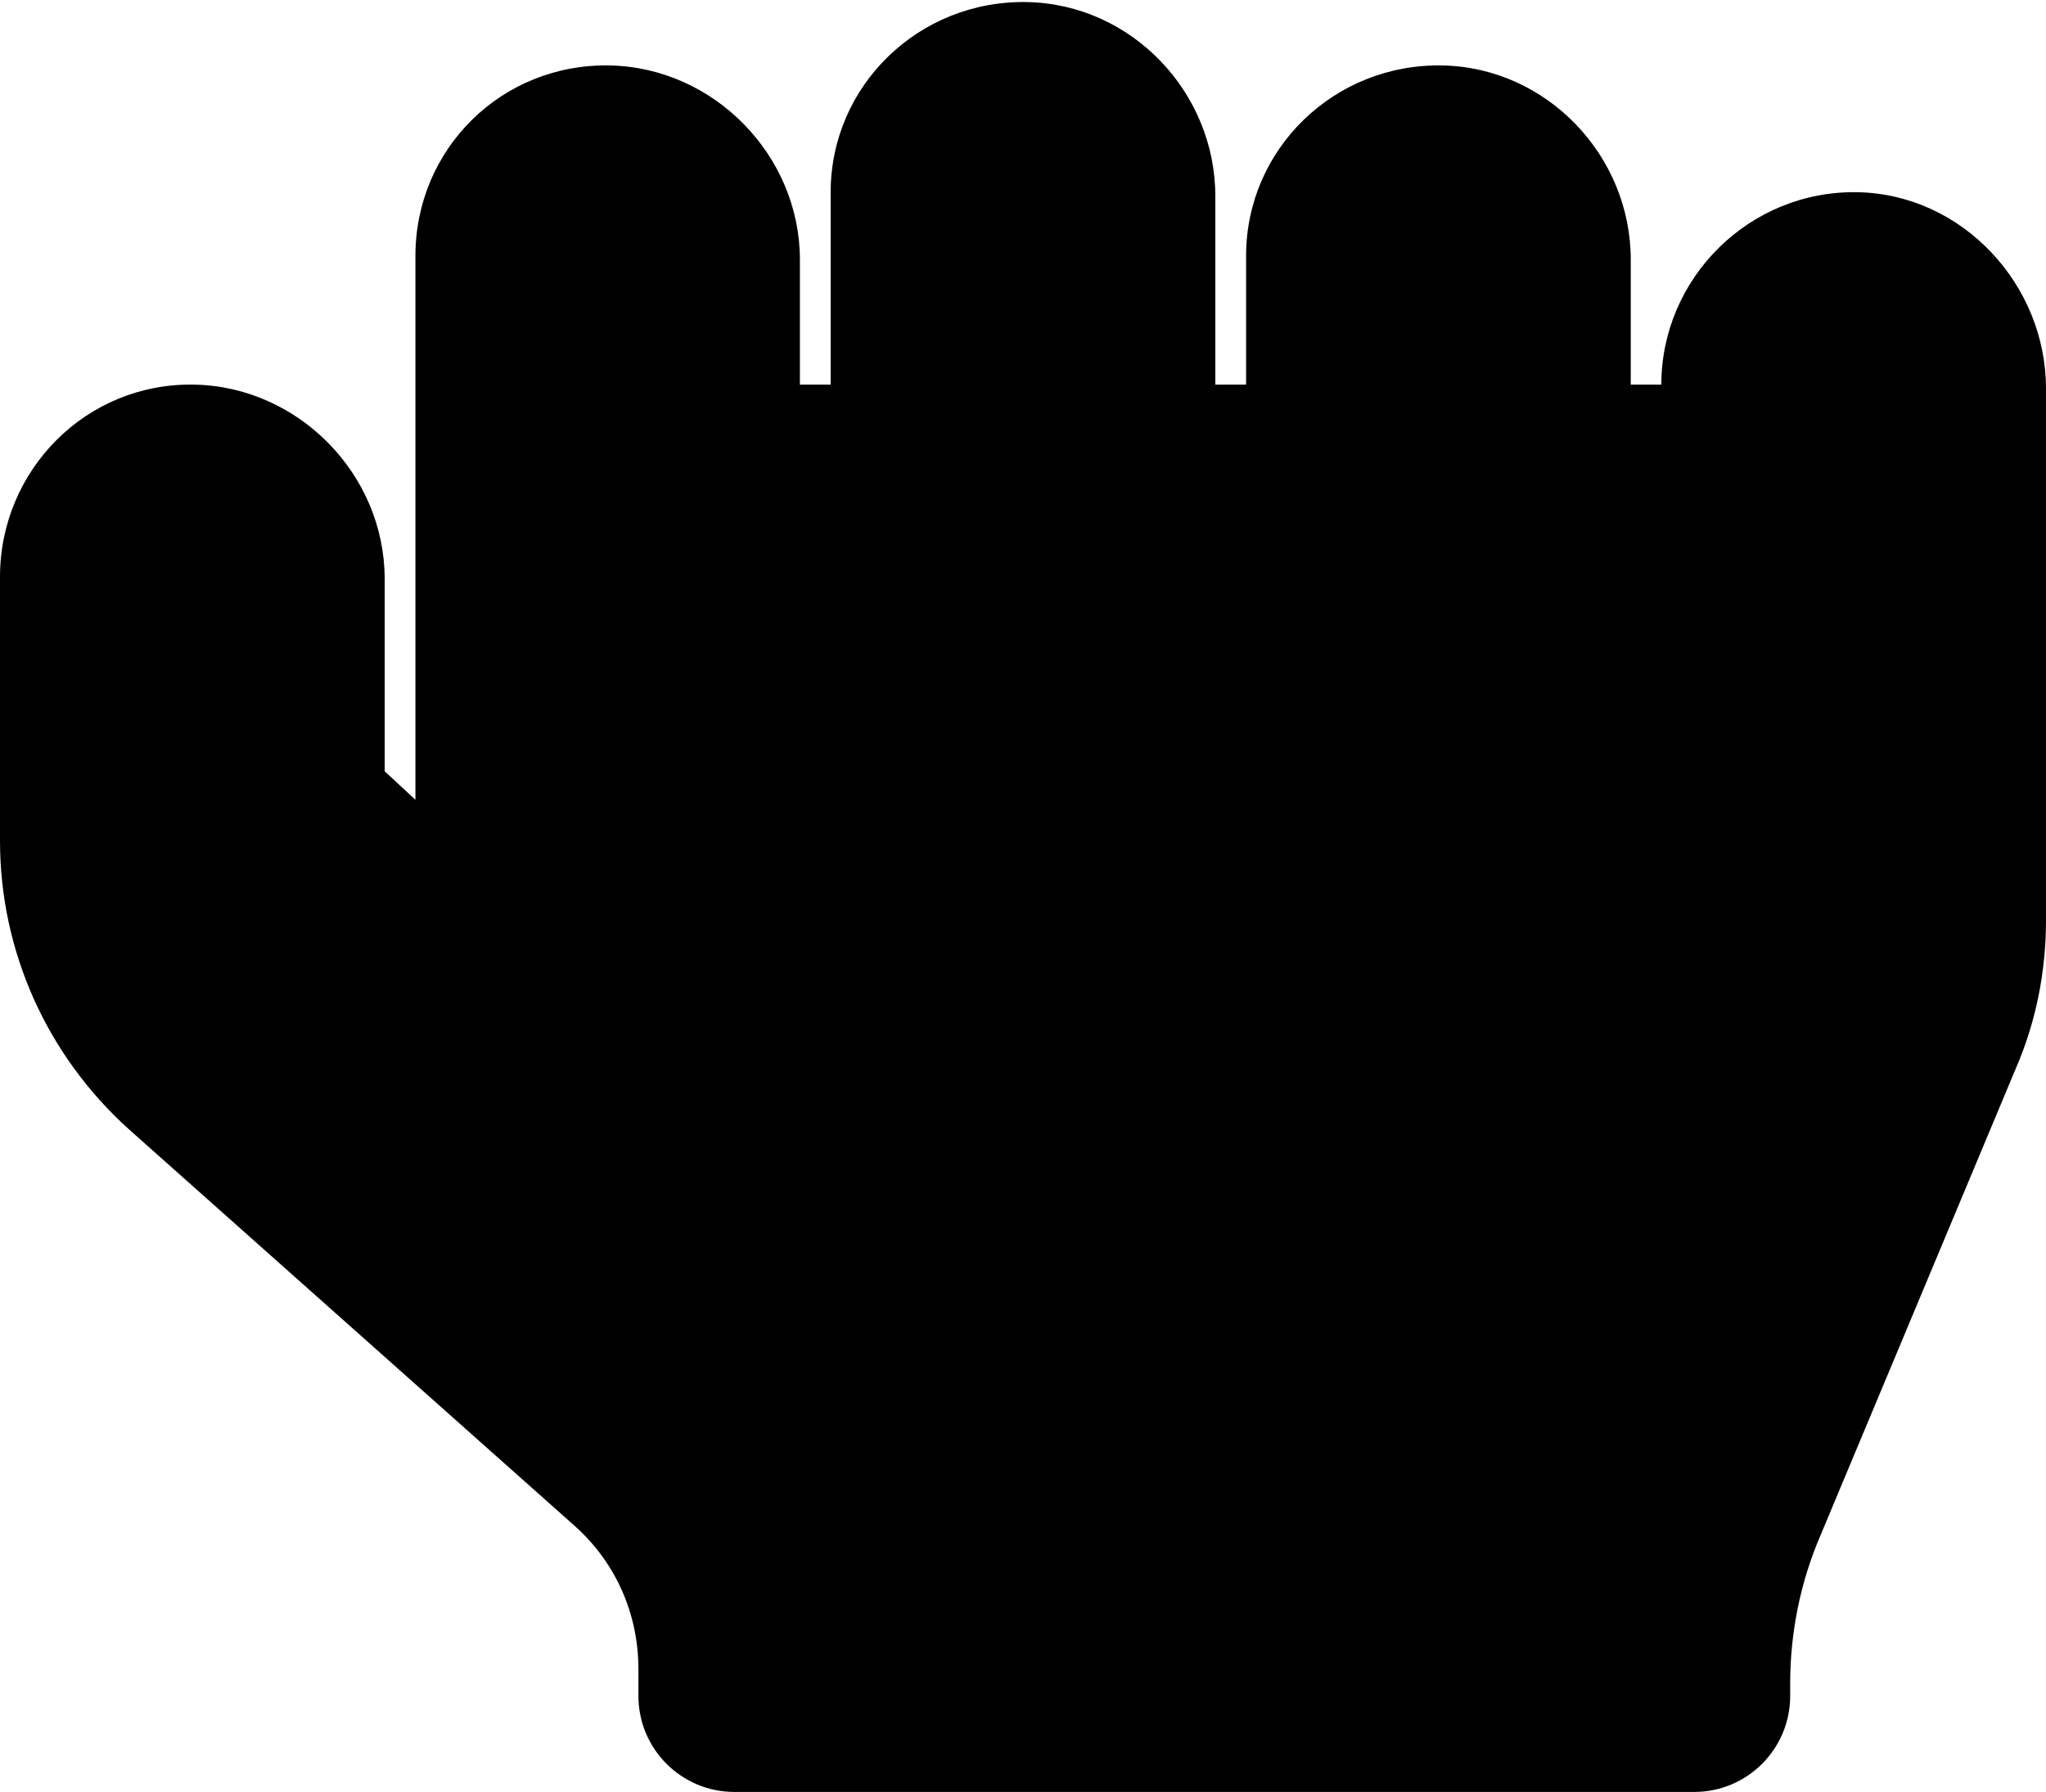 <?xml version='1.0' encoding='UTF-8'?>
<!-- This file was generated by dvisvgm 2.13.3 -->
<svg version='1.1' xmlns='http://www.w3.org/2000/svg' xmlns:xlink='http://www.w3.org/1999/xlink' width='10.909pt' height='9.556pt' viewBox='70.735 59.873 10.909 9.556'>
<defs>
<path id='g0-174' d='M9.905-7.844C9.327-7.855 8.858-7.385 8.858-6.818H8.695V-7.484C8.695-8.04 8.247-8.509 7.691-8.52C7.113-8.531 6.644-8.073 6.644-7.505V-6.818H6.48V-7.822C6.48-8.378 6.033-8.847 5.476-8.858C4.898-8.869 4.429-8.411 4.429-7.844V-6.818H4.265V-7.484C4.265-8.04 3.807-8.509 3.251-8.52C2.673-8.531 2.215-8.073 2.215-7.505V-4.604L2.051-4.756V-5.782C2.051-6.338 1.593-6.807 1.036-6.818C.458-6.829 0-6.36 0-5.793V-4.385C0-3.796 .251-3.24 .687-2.847L3.065-.731C3.284-.535 3.404-.262 3.404 .033V.175C3.404 .458 3.633 .687 3.916 .687H9.033C9.316 .687 9.545 .458 9.545 .175V.109C9.545-.164 9.6-.436 9.709-.687L10.745-3.164C10.855-3.415 10.909-3.687 10.909-3.96V-6.796C10.909-7.353 10.462-7.833 9.905-7.844Z'/>
</defs>
<g id='page1'>
<use x='70.735' y='68.742' xlink:href='#g0-174'/>
</g>
</svg><!--Rendered by QuickLaTeX.com-->